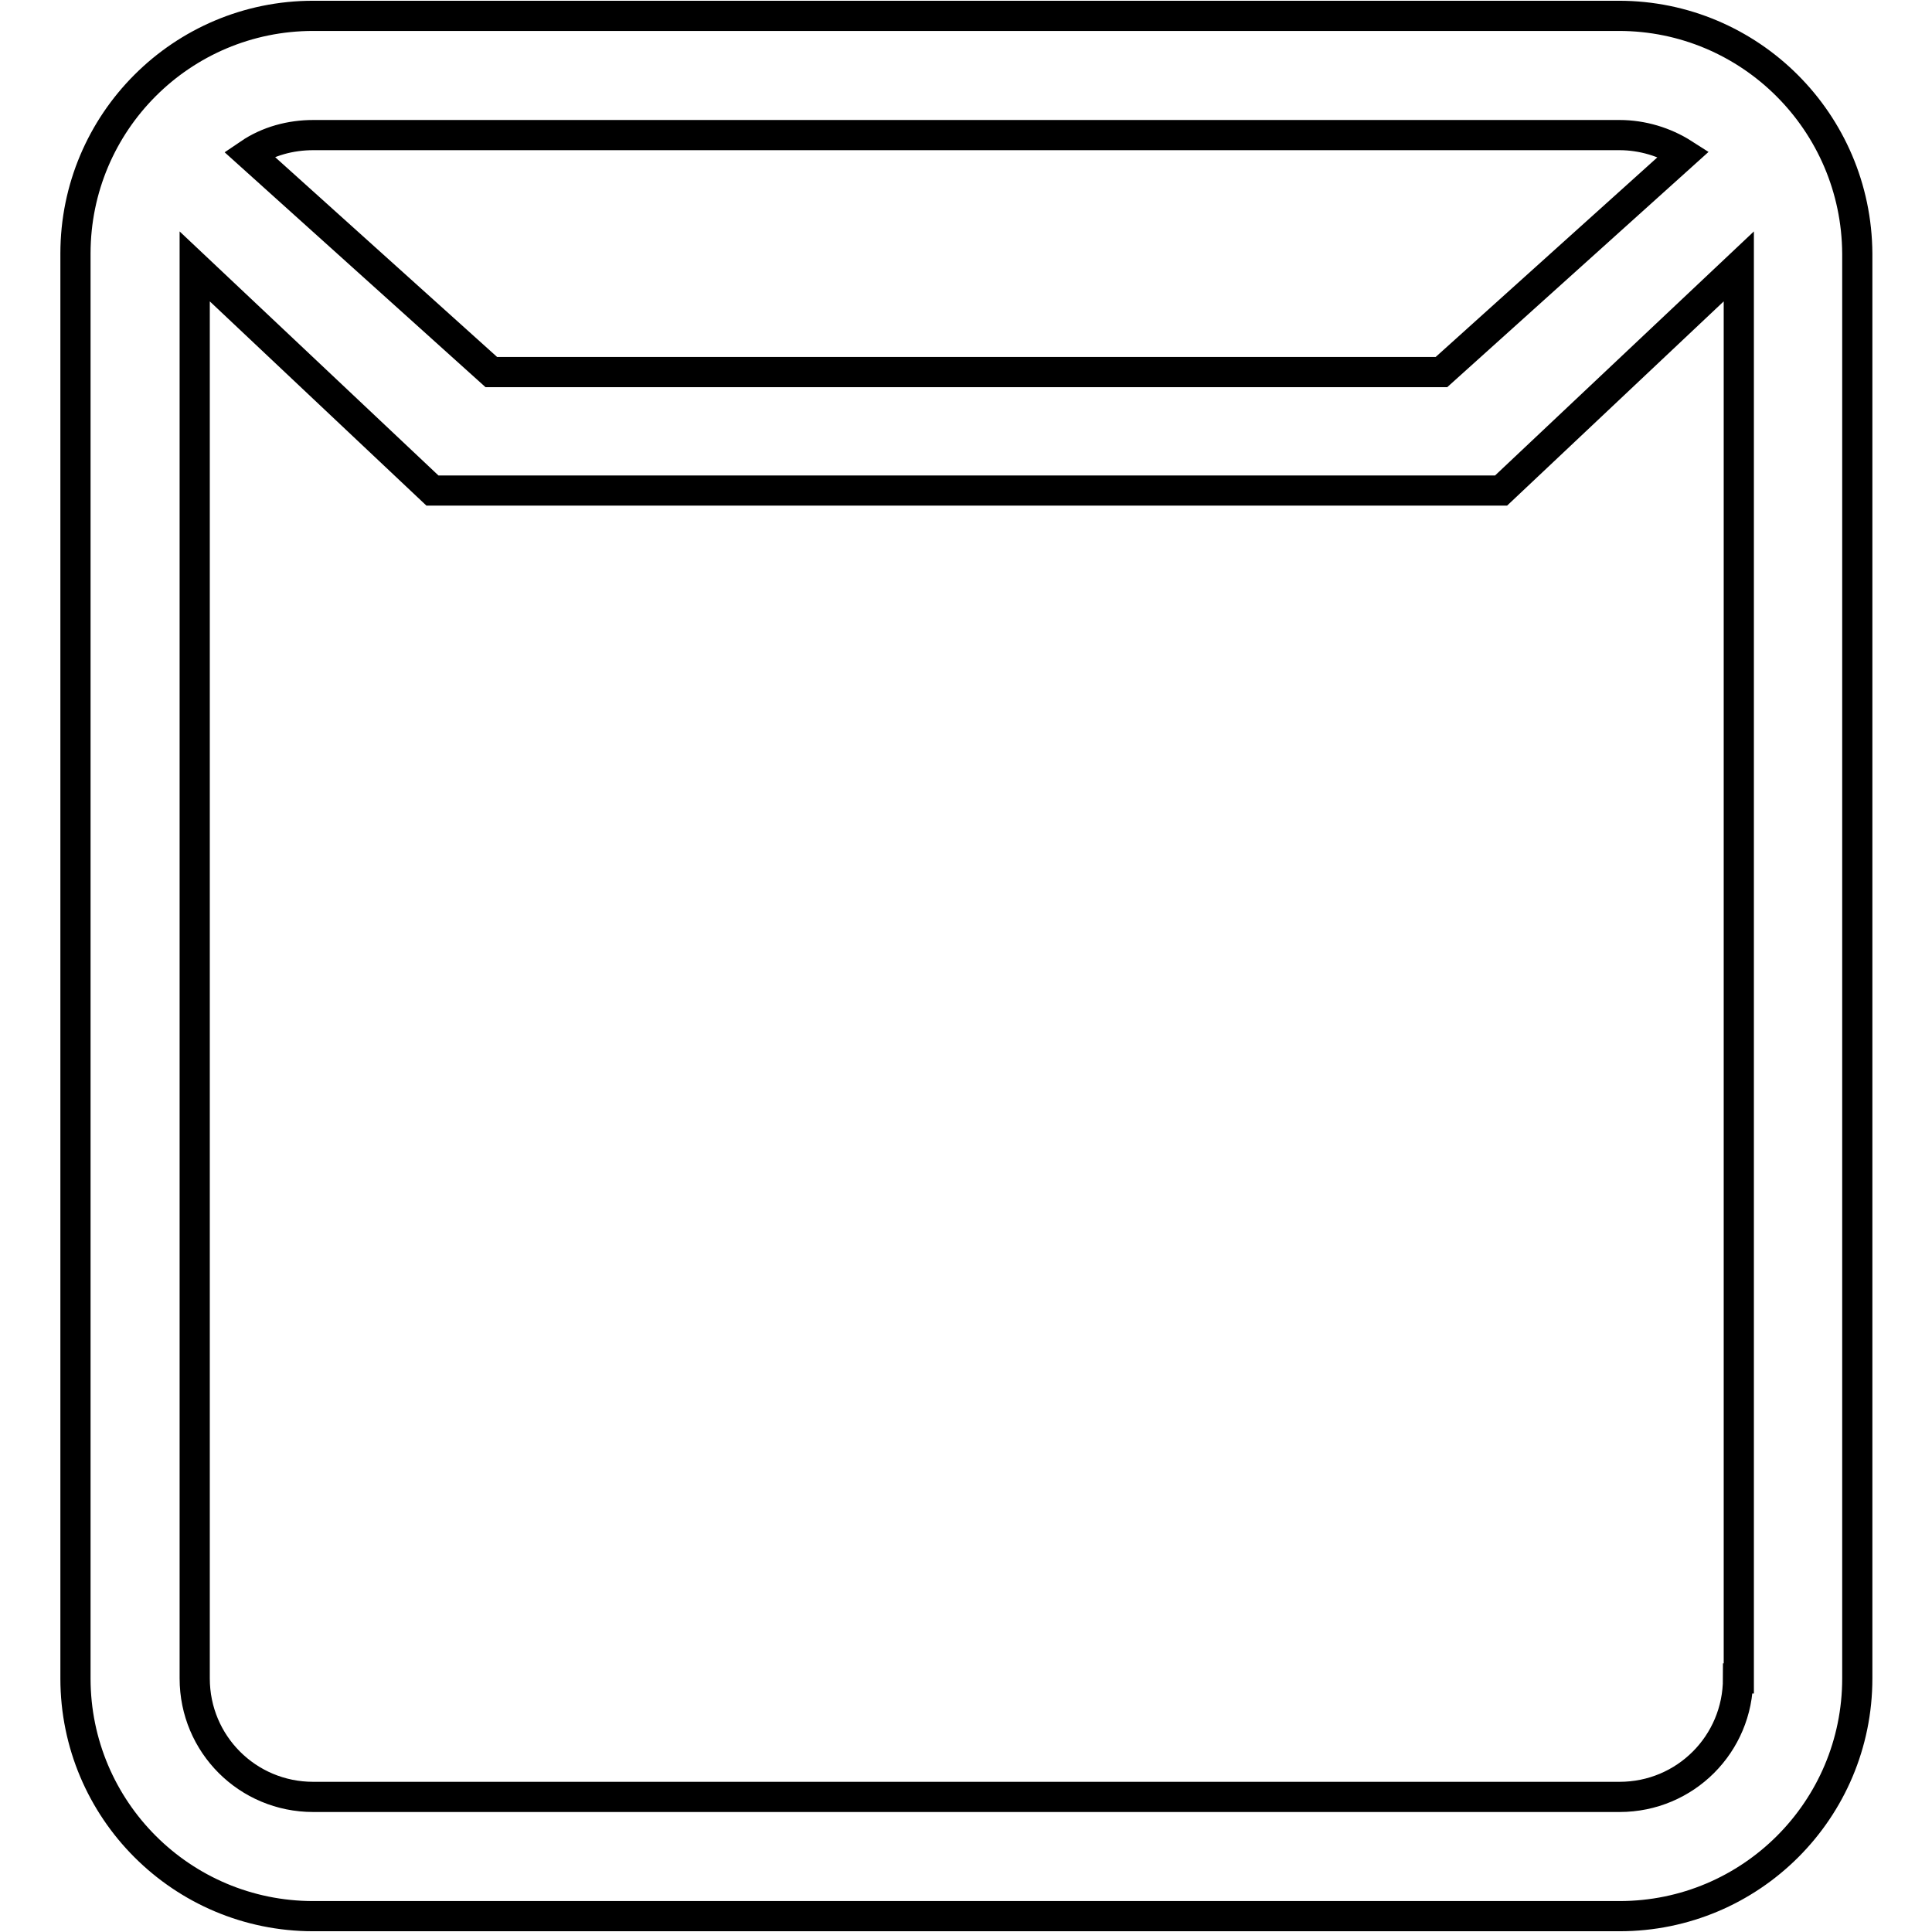 <?xml version="1.0" encoding="utf-8"?>
<!-- Svg Vector Icons : http://www.onlinewebfonts.com/icon -->
<!DOCTYPE svg PUBLIC "-//W3C//DTD SVG 1.1//EN" "http://www.w3.org/Graphics/SVG/1.1/DTD/svg11.dtd">
<svg version="1.1" xmlns="http://www.w3.org/2000/svg" xmlns:xlink="http://www.w3.org/1999/xlink" x="0px" y="0px" viewBox="0 0 256 256" enable-background="new 0 0 256 256" xml:space="preserve">
<g> <path stroke-width="4" fill-opacity="0" stroke="#000000"  d="M214.5,2.1H41.5C24.1,2.1,10,16.2,10,33.6v188.8c0,17.4,14.1,31.5,31.5,31.5h173.1 c17.4,0,31.5-14.1,31.5-31.5V33.6C246,16.2,231.9,2.1,214.5,2.1z M41.5,17.9h173.1c3,0,6,0.9,8.5,2.5l-32.1,28.9H65.1L33,20.4 C35.5,18.7,38.5,17.9,41.5,17.9z M230.3,222.4c0,8.7-7,15.7-15.7,15.7H41.5c-8.7,0-15.7-7-15.7-15.7V35.3l31.5,29.7h141.6 l31.5-29.7V222.4z"/></g>
</svg>